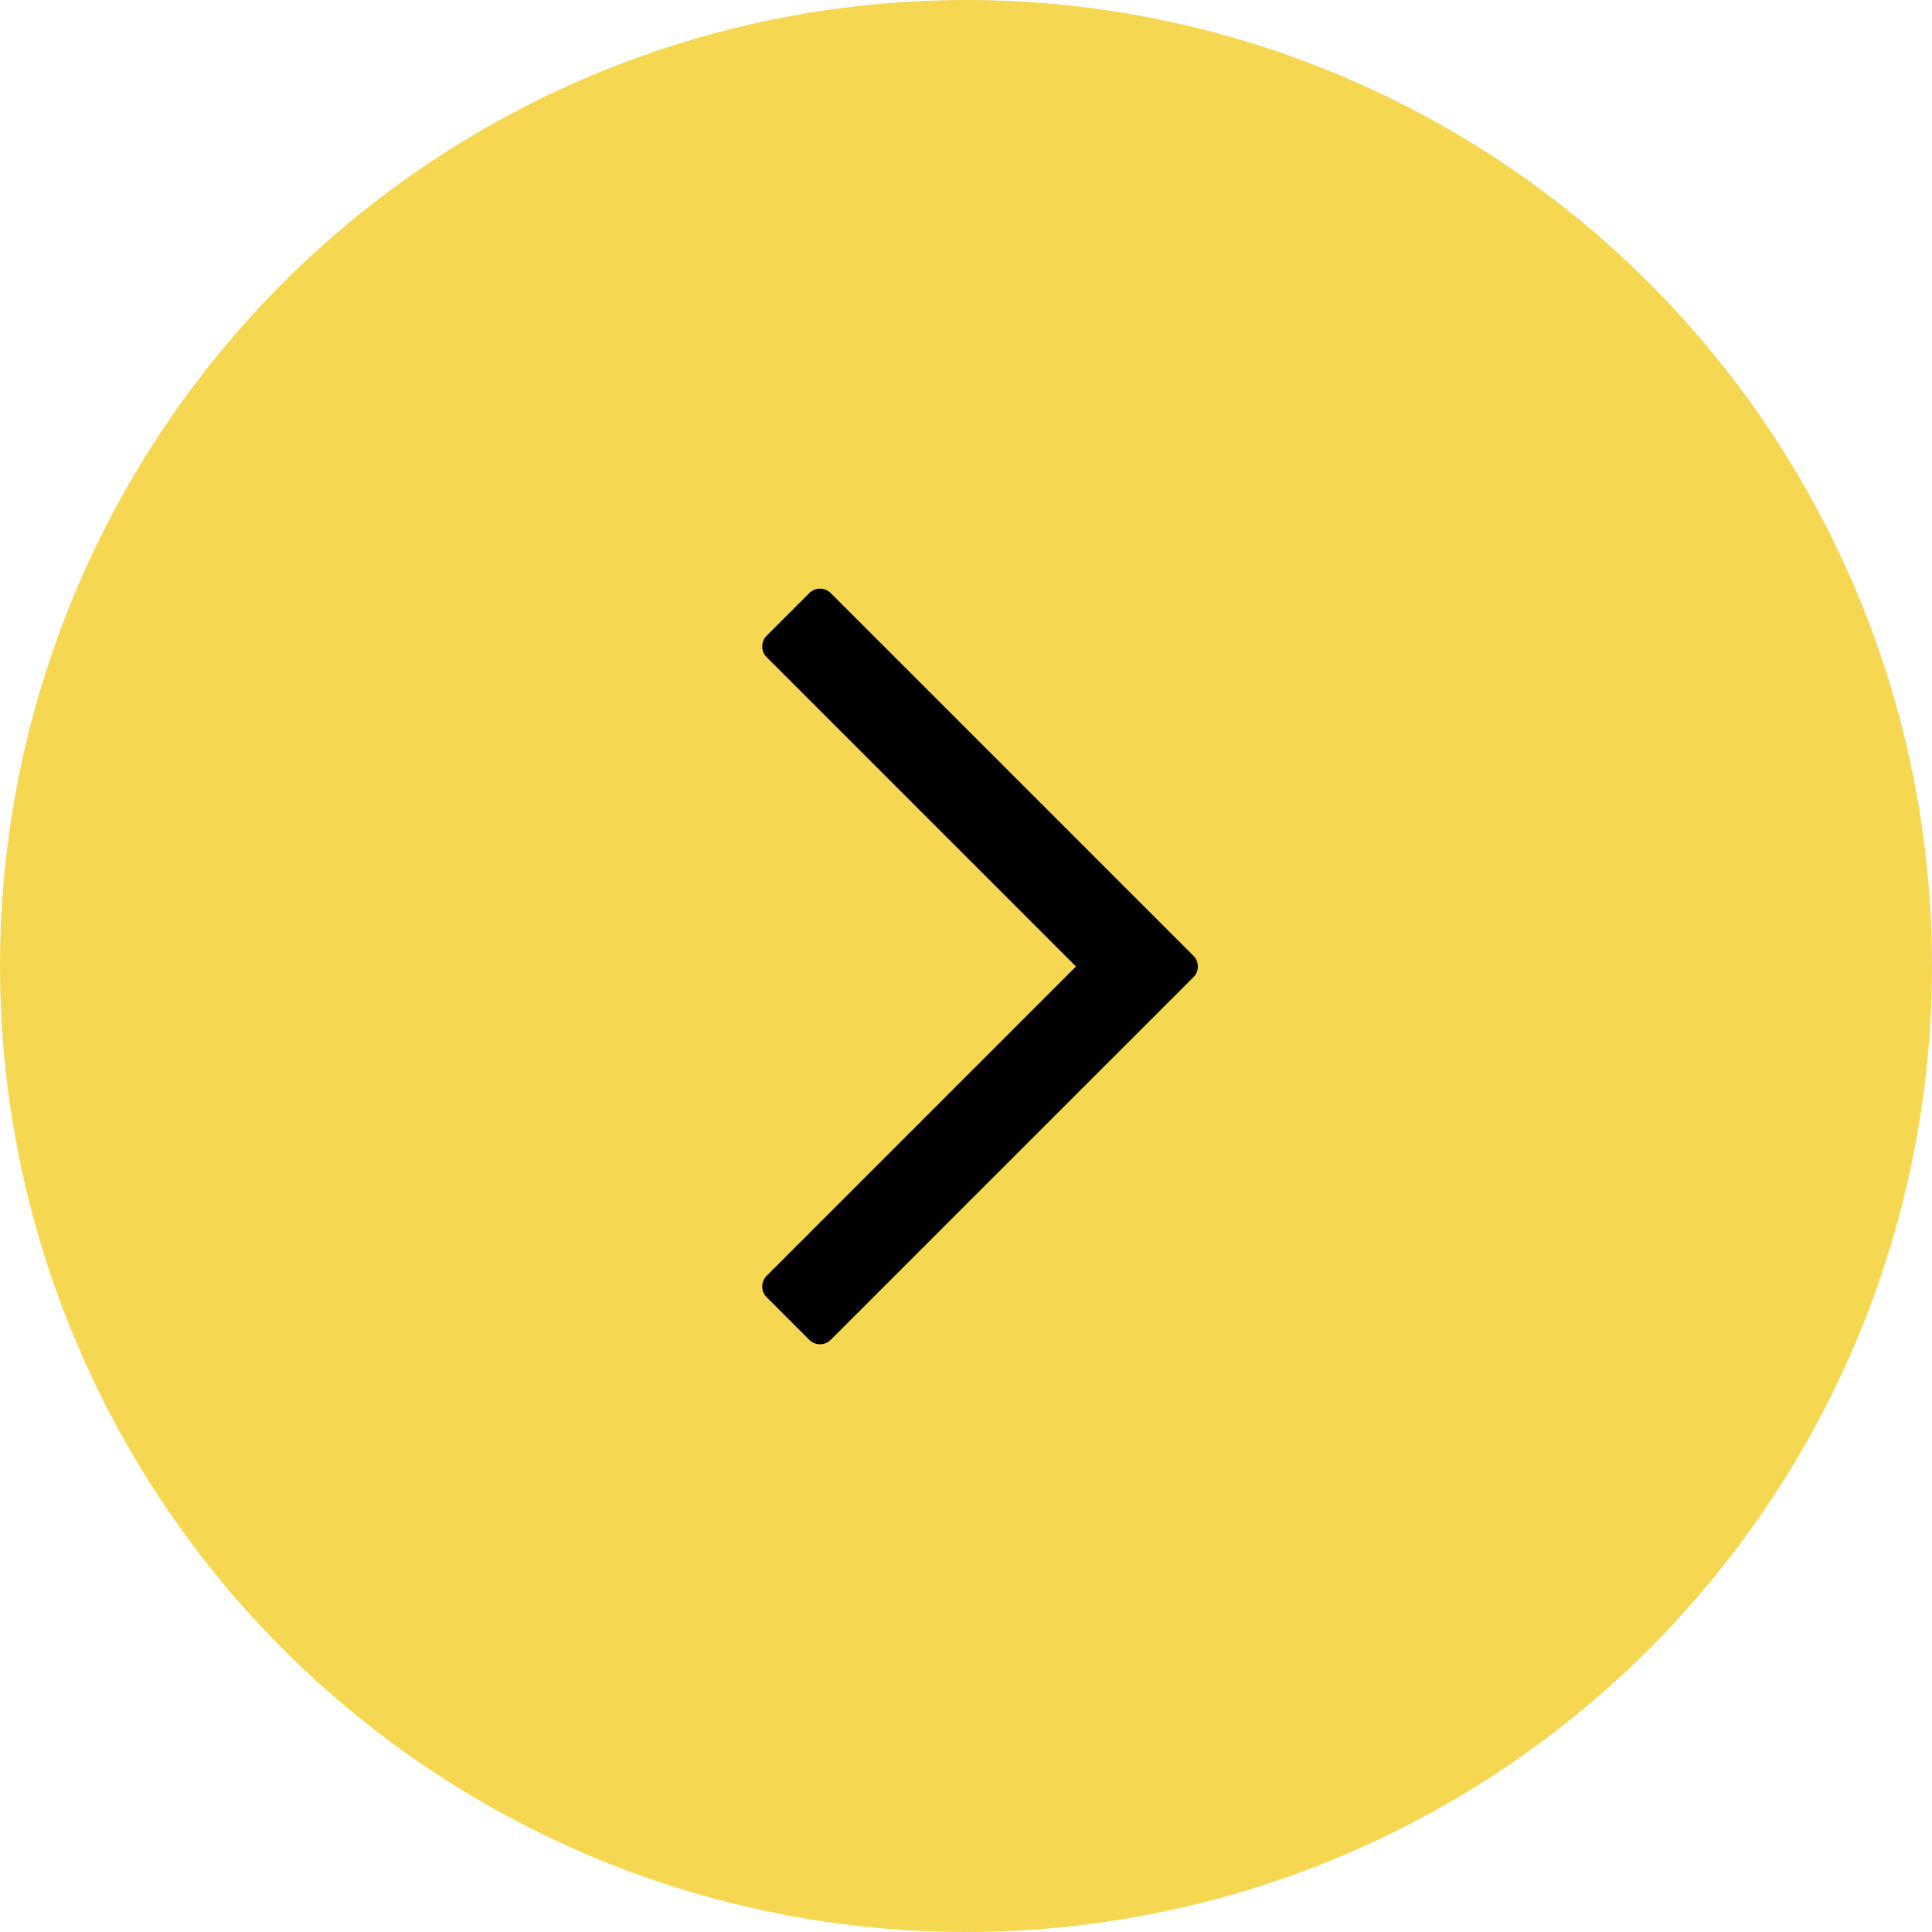 <svg width="40" height="40" viewBox="0 0 40 40" fill="none" xmlns="http://www.w3.org/2000/svg">
<circle cx="20" cy="20" r="20" fill="#F5D751"/>
<path d="M17.199 12.279C17.17 12.25 17.135 12.227 17.097 12.211C17.059 12.195 17.019 12.187 16.977 12.187C16.936 12.187 16.896 12.195 16.858 12.211C16.82 12.227 16.785 12.25 16.756 12.279L15.872 13.163C15.843 13.192 15.82 13.226 15.805 13.264C15.789 13.302 15.781 13.343 15.781 13.384C15.781 13.425 15.789 13.466 15.805 13.504C15.82 13.542 15.843 13.576 15.872 13.605L22.277 20.01L15.872 26.415C15.814 26.474 15.781 26.553 15.781 26.636C15.781 26.718 15.814 26.798 15.872 26.856L16.756 27.74C16.785 27.769 16.82 27.792 16.858 27.808C16.896 27.824 16.936 27.832 16.977 27.832C17.019 27.832 17.059 27.824 17.097 27.808C17.135 27.792 17.17 27.769 17.199 27.74L24.709 20.231C24.738 20.202 24.761 20.168 24.777 20.13C24.792 20.092 24.8 20.051 24.8 20.01C24.8 19.969 24.792 19.928 24.777 19.89C24.761 19.852 24.738 19.818 24.709 19.789L17.199 12.279Z" fill="black"/>
</svg>
